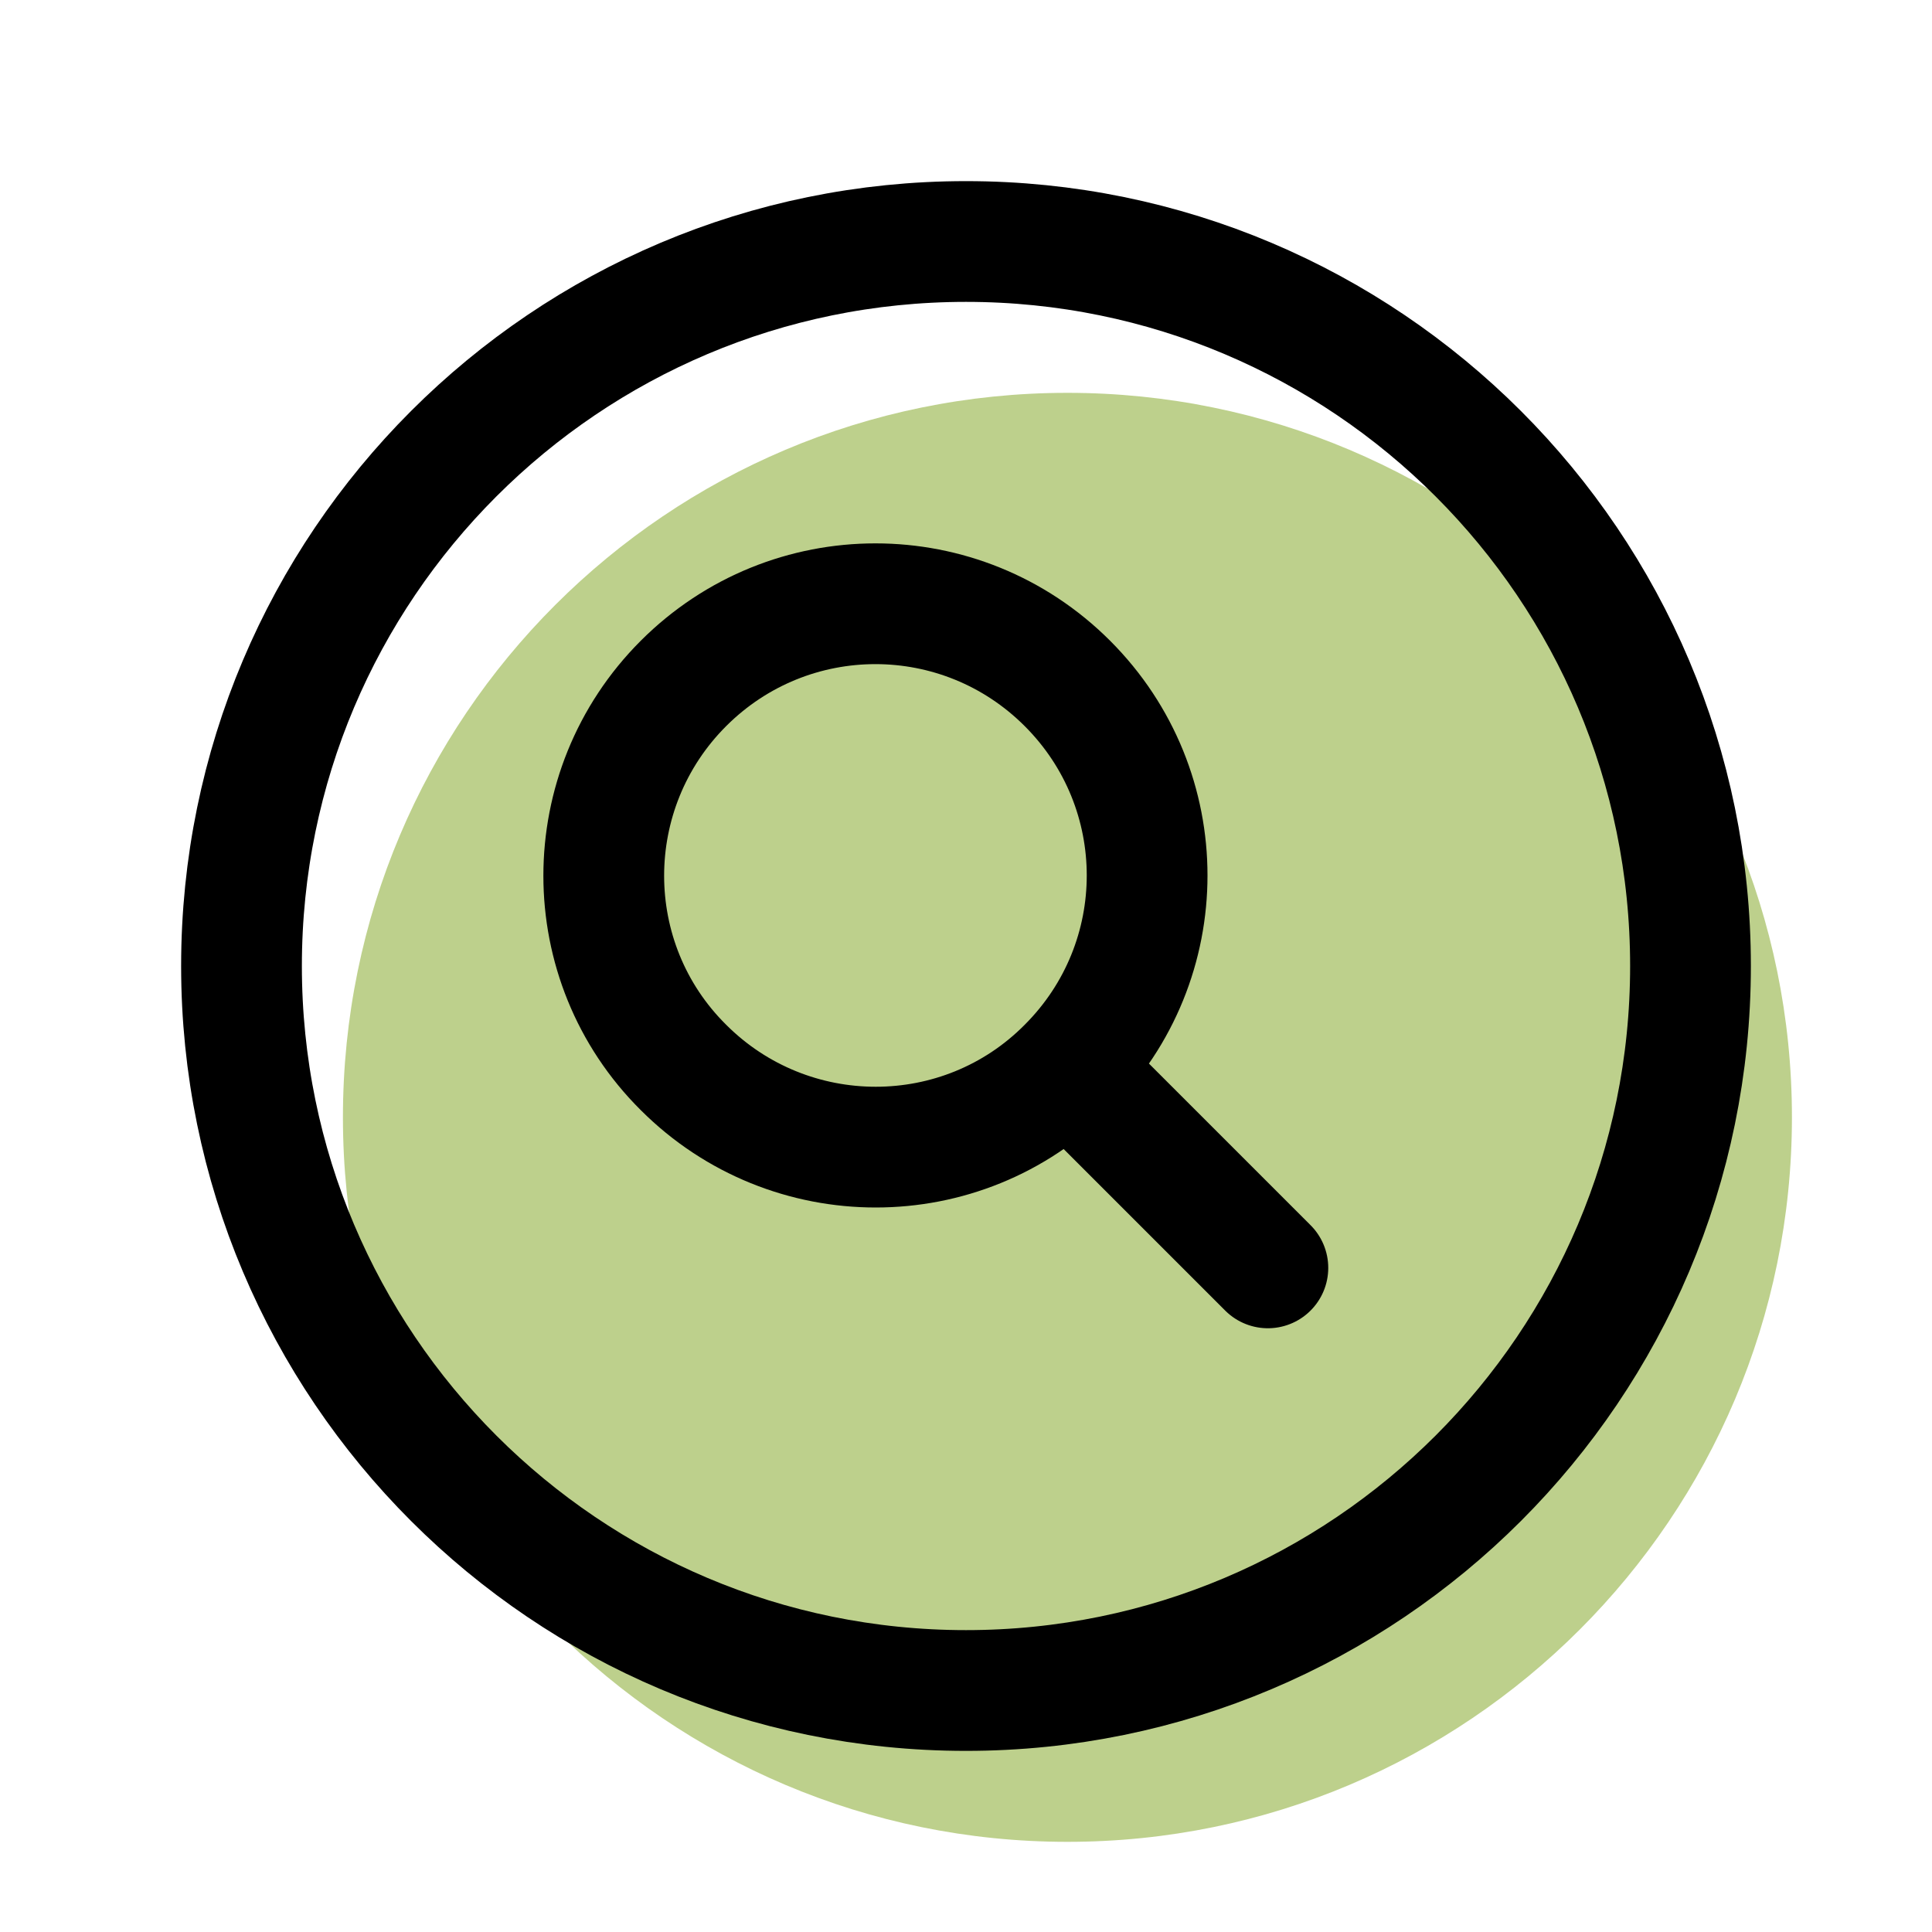 <svg viewBox="0 0 24 24" xmlns="http://www.w3.org/2000/svg" data-name="Calque 1" id="Calque_1">
  <defs>
    <style>
      .cls-1 {
        fill: none;
        stroke: #000;
        stroke-linecap: round;
        stroke-linejoin: round;
        stroke-width: 1.5px;
      }

      .cls-2 {
        fill: #9ab750;
        opacity: .66;
      }
    </style>
  </defs>
  <path d="M17.01,17.62l-2.49-2.49M22.26,13.88c0,4.97-4.03,9-9,9s-9-4.03-9-9S8.29,4.88,13.26,4.88s9,4.03,9,9Z" class="cls-2"></path>
  <path d="M15.75,15.75l-2.49-2.49M13.26,13.26c1.32-1.32,1.32-3.45,0-4.77s-3.45-1.32-4.77,0c-1.32,1.32-1.32,3.46,0,4.77,1.32,1.32,3.46,1.32,4.77,0h0ZM21,12c0,4.97-4.03,9-9,9S3,16.97,3,12,7.03,3,12,3s9,4.03,9,9Z" class="cls-1"></path>
</svg>
